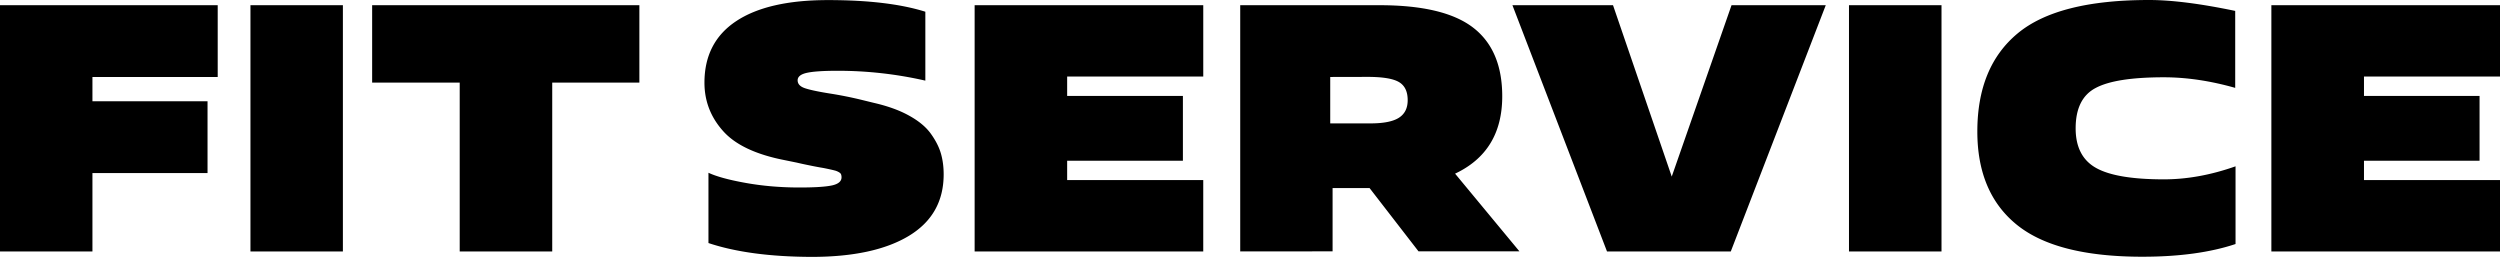 <svg xmlns="http://www.w3.org/2000/svg" width="204" height="21" fill="none" viewBox="0 0 204 21"><path fill="currentColor" d="M45.062 6.74v13.777h-7.55V6.739h-7.145V.425h21.806V6.74zM27.98.425v20.092h-7.543V.425zM7.543 14.123v6.394H0V.425h17.765v5.856H7.543v1.98h9.392v5.862zm93.659 6.394V.425h11.366c3.502 0 6.041.605 7.629 1.821 1.589 1.217 2.386 3.09 2.386 5.61 0 3.004-1.282 5.104-3.848 6.314l5.251 6.34h-8.235l-3.994-5.164h-3.018v5.164zm7.345-14.236v3.788h3.276q1.607 0 2.326-.459.718-.458.718-1.435 0-1.065-.718-1.482-.716-.42-2.558-.419zM204 14.695v5.822h-18.656V.425H204v5.822h-11.099V7.83h9.431v5.284h-9.431v1.582zm-21.58-1.123v6.34q-3.1 1.037-7.604 1.037-7.028 0-10.248-2.612c-2.147-1.741-3.217-4.28-3.217-7.603 0-3.523 1.097-6.188 3.29-8.009S170.403 0 175.361 0c1.855 0 4.201.3 7.032.89v6.281c-2.007-.571-3.954-.864-5.822-.864-2.605 0-4.46.286-5.55.864-1.103.572-1.648 1.675-1.648 3.304 0 1.528.558 2.611 1.668 3.23 1.11.624 2.958.93 5.537.93 1.88 0 3.834-.352 5.842-1.063M158.427.425v20.092h-7.55V.425zm-9.445 0-7.749 20.092h-10.102L123.414.425h8.208l4.792 13.984L141.293.425zm-50.797 14.27v5.822H79.53V.425h18.656v5.822H87.08V7.83h9.445v5.284H87.08v1.582zM57.81 19.832v-5.735c.65.305 1.667.585 3.043.83q2.064.371 4.367.373c1.282 0 2.18-.06 2.685-.173s.764-.333.764-.658a.7.7 0 0 0-.04-.246c-.026-.067-.093-.126-.2-.186q-.159-.088-.318-.126-.159-.042-.485-.113c-.22-.047-.44-.093-.658-.127-.22-.04-.519-.093-.891-.172A33 33 0 0 1 65 13.266l-.977-.2c-2.352-.458-4.034-1.256-5.03-2.386q-1.509-1.693-1.51-3.934.001-3.302 2.586-5.018C61.79.585 64.289.007 67.559.007c3.297 0 5.942.319 7.949.95V6.58a32 32 0 0 0-7.204-.804c-1.17 0-1.994.06-2.486.172-.492.113-.731.32-.731.605q0 .43.558.632c.372.133 1.063.285 2.067.445a32 32 0 0 1 2.539.505l1.063.26q1.727.399 2.885 1.05 1.166.645 1.754 1.461.588.818.818 1.596.23.776.232 1.721 0 3.302-2.83 5.018c-1.888 1.143-4.534 1.721-7.963 1.721-3.37-.013-6.168-.385-8.4-1.13"></path></svg>